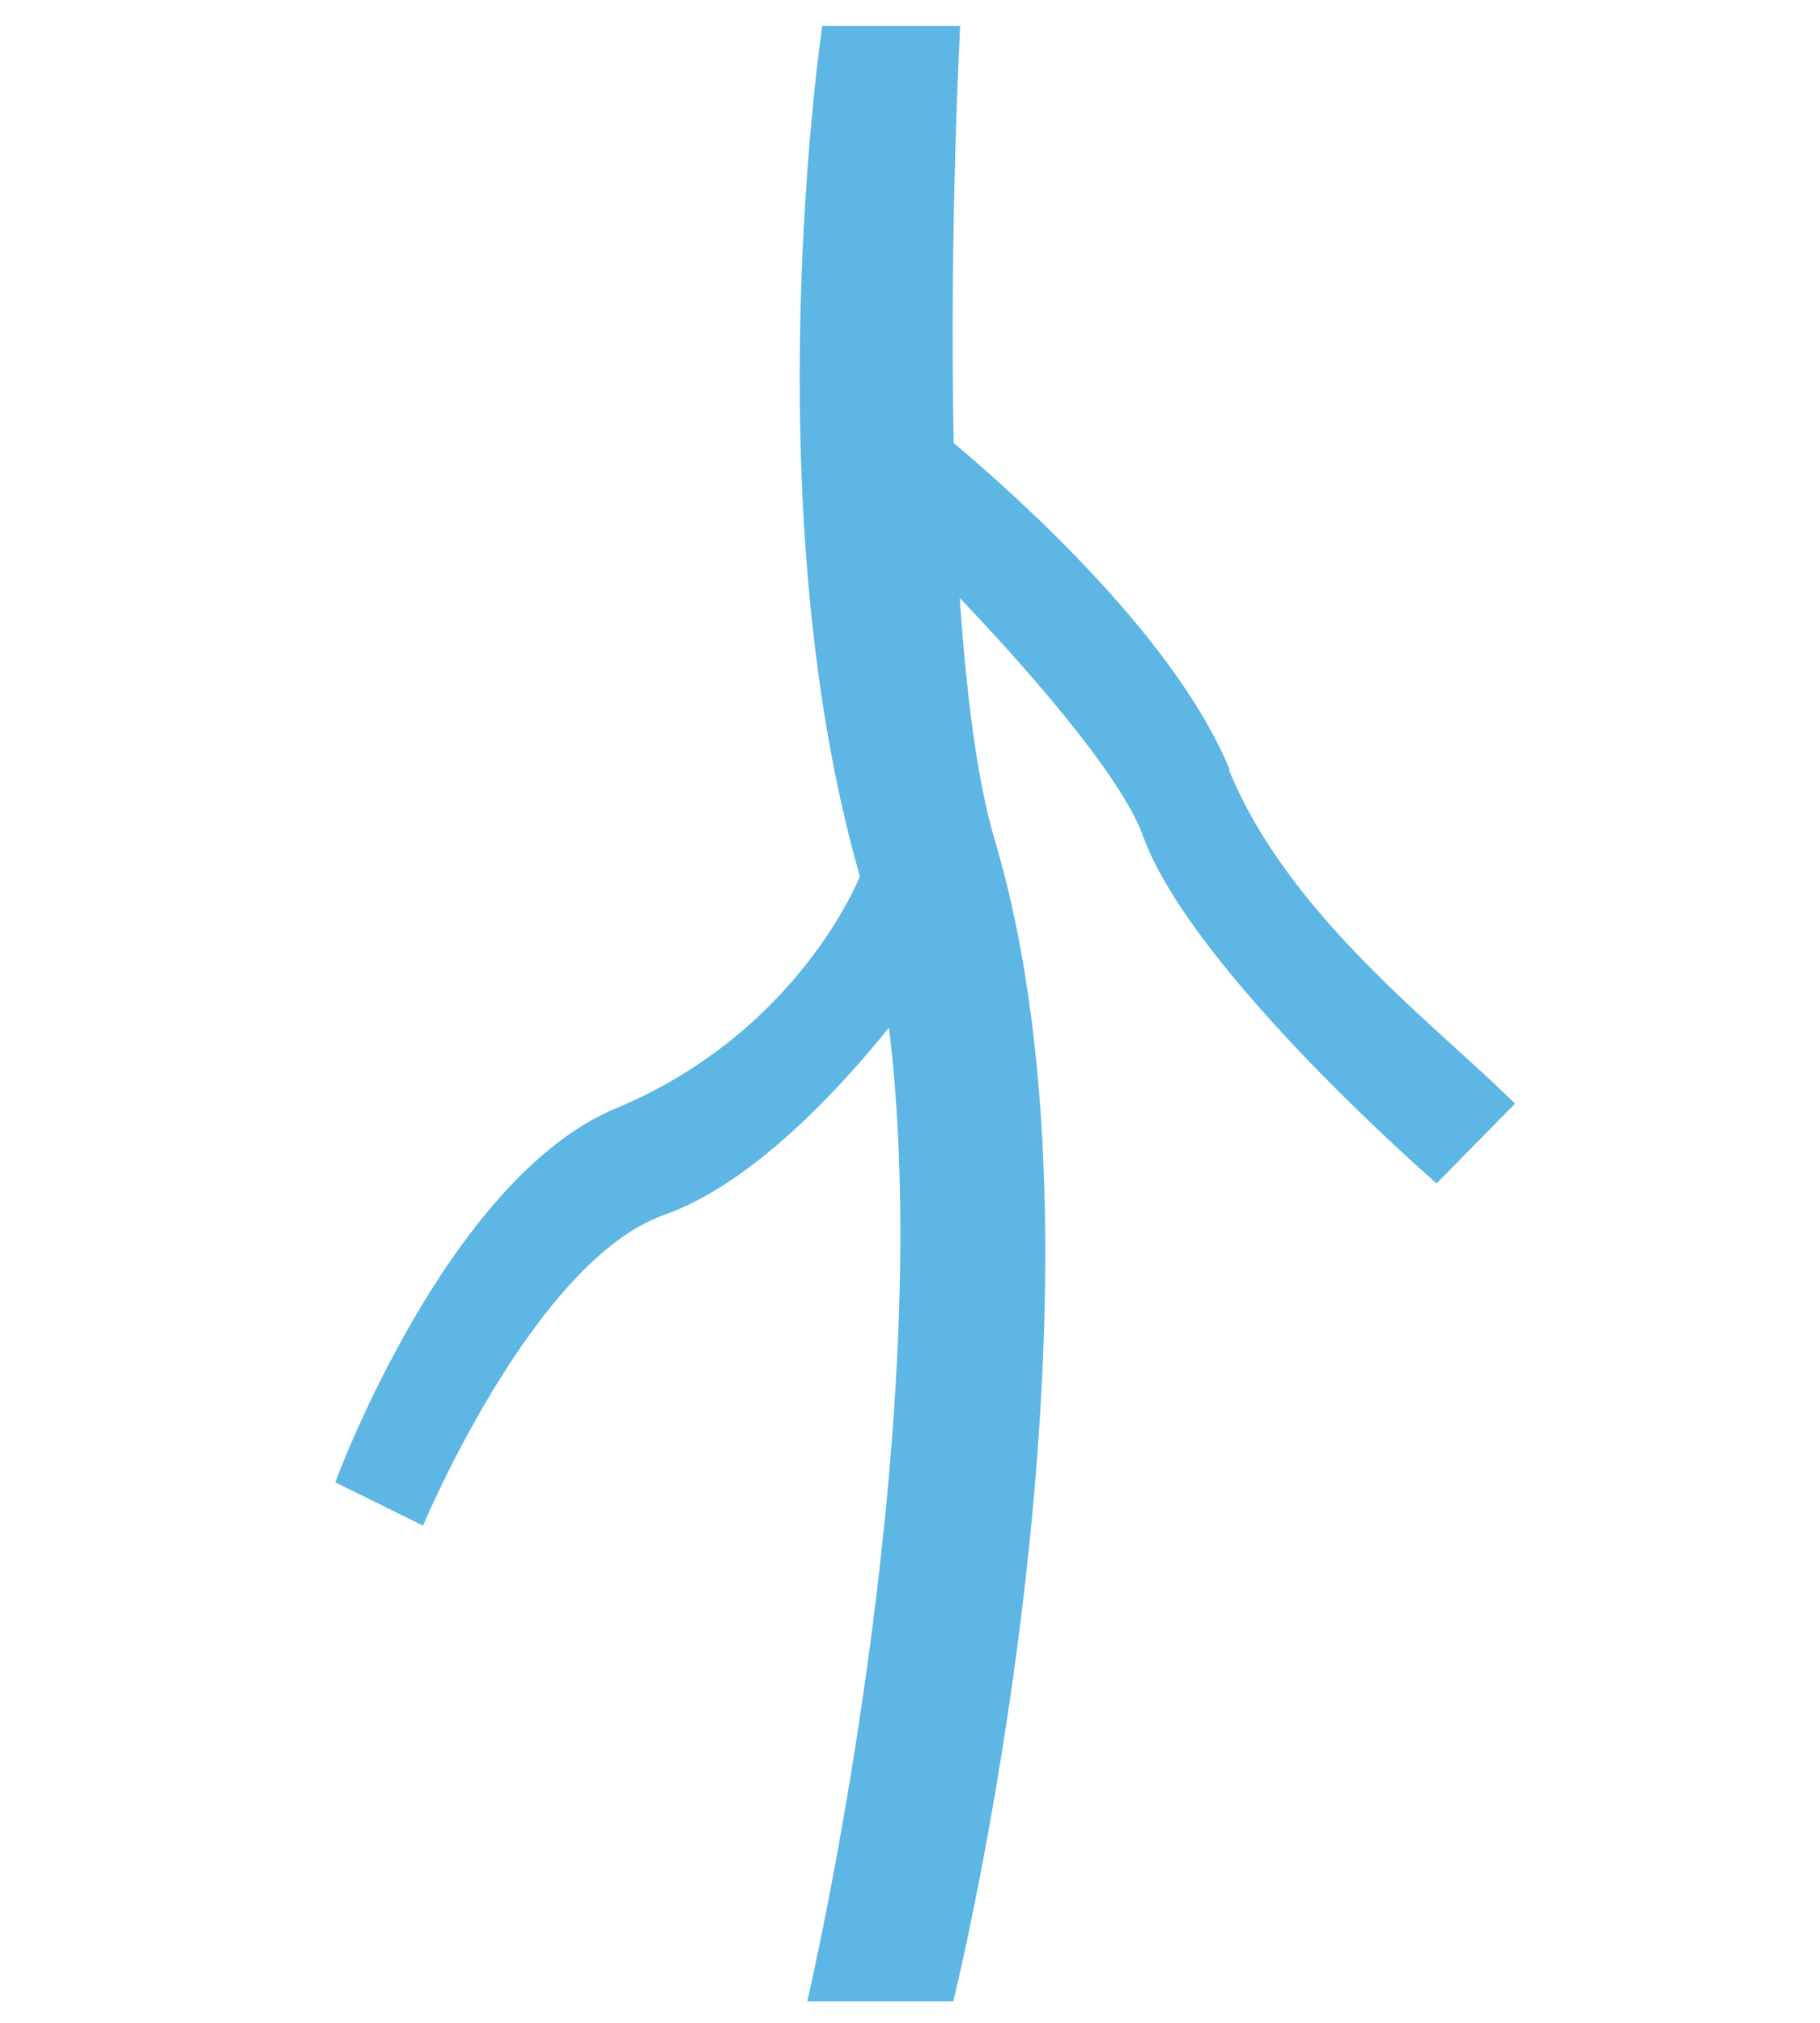 <?xml version="1.0" encoding="UTF-8"?>
<svg xmlns="http://www.w3.org/2000/svg" id="Ebene_1" viewBox="0 0 45 50">
  <defs>
    <style>.cls-1{fill:#5db6e4;fill-rule:evenodd;}</style>
  </defs>
  <g id="Layout_Mensch_Accordion">
    <g id="Alexion_Mensch_Lokalisation_1_accordion-opened">
      <path id="Path" class="cls-1" d="M30.41,19.04c-1.33-3.25-5.19-6.71-6.83-8.09-.11-5.28,.16-10.31,.16-10.31h-3.41s-1.74,11.7,.93,21.02c0,0-1.49,3.84-6.02,5.73-4.2,1.74-6.95,9.25-6.95,9.25l2.17,1.07s2.73-6.54,5.96-7.68c2.22-.78,4.41-3.2,5.56-4.63,1.24,10.15-2.02,24.07-2.02,24.07h3.61s4.34-17.54,1.03-28.69c-.45-1.51-.71-3.67-.87-6,1.4,1.47,3.96,4.3,4.53,5.88,1.21,3.35,7.26,8.59,7.26,8.59l1.94-1.97c-1.91-1.9-5.6-4.64-7.07-8.24h0Z"></path>
    </g>
  </g>
</svg>
